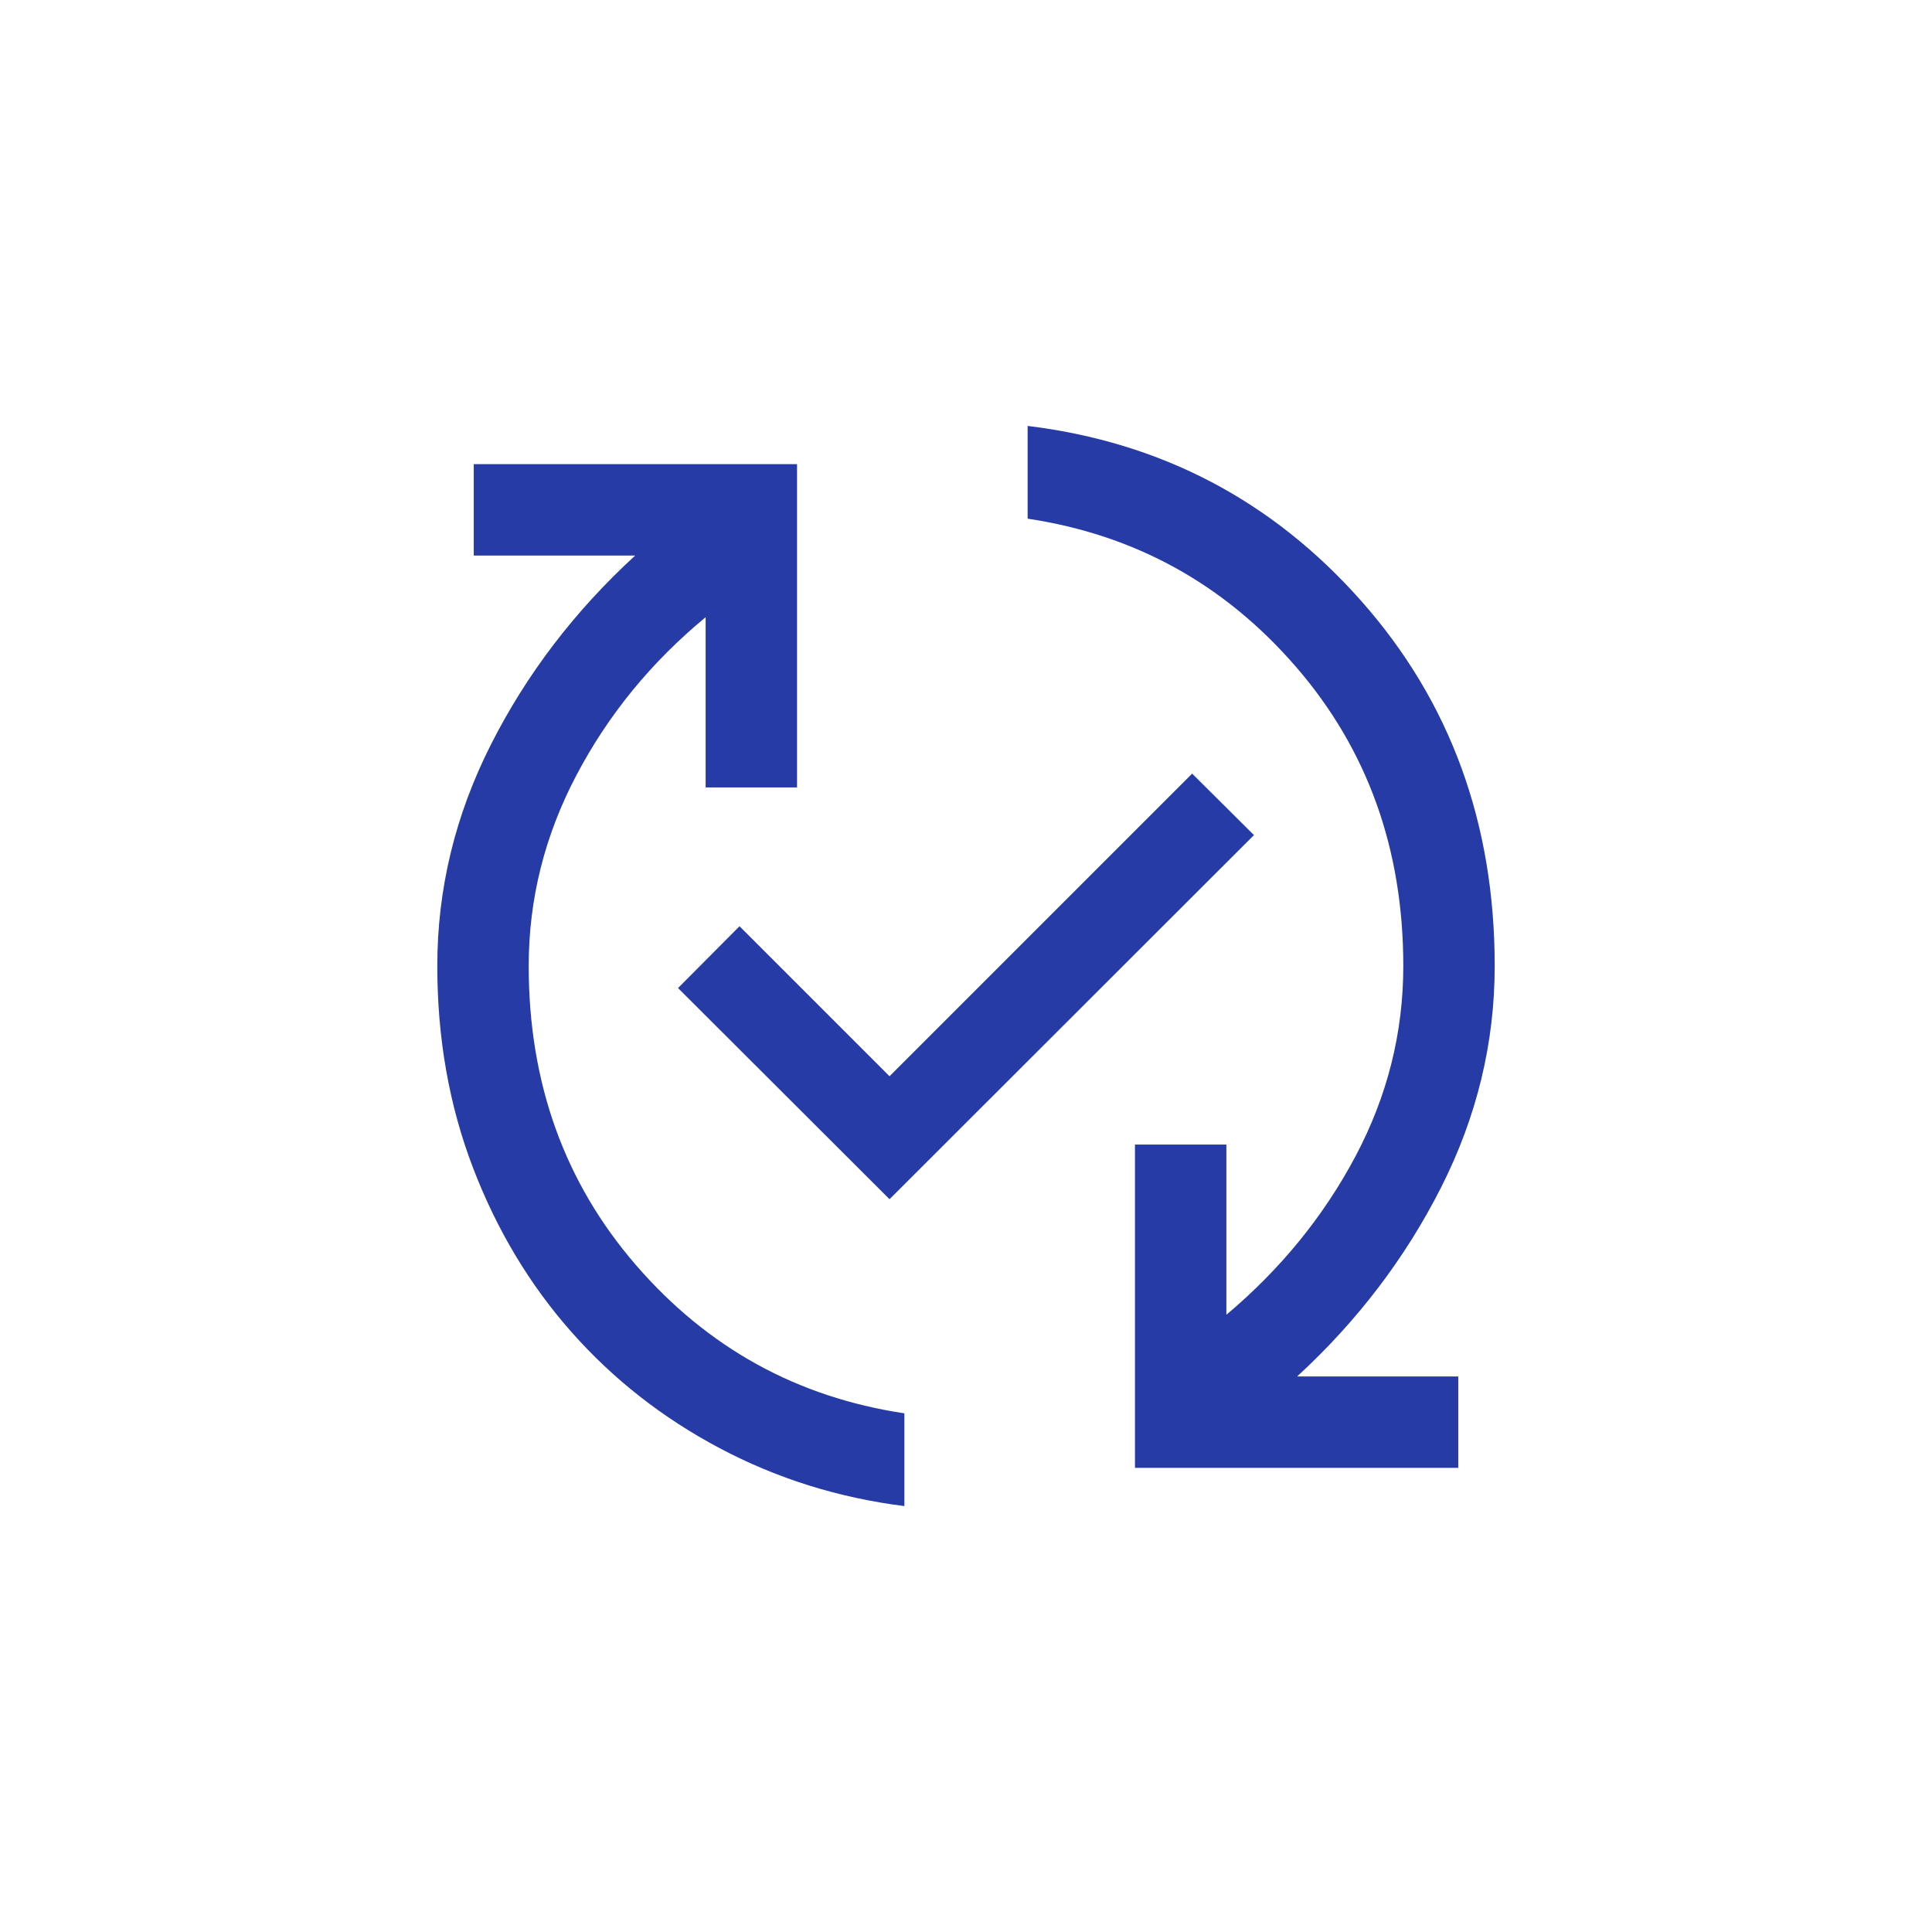 <svg xmlns="http://www.w3.org/2000/svg" height="72" viewBox="-240 -1200 1440 1440" width="72">
    <style>path{fill:#263ba6;}</style>
    <path d="M434.065-77.456q-73.674-9.24-137.608-43.12-63.935-33.88-110.631-86.739T112.533-329.63Q85.935-399.087 85.935-480q0-86.087 39.945-165.011 39.946-78.924 107.555-140.924H113.109v-68.13h240.956v240.956h-68.13v-126.847q-60.652 50.043-96.261 117.674-35.609 67.63-35.609 142.282 0 130.565 80 222.989t200 110.424v69.13ZM423-306.174 265.37-463.565l45.826-46.065L423-397.826l225.565-225.565 46.065 45.826L423-306.174Zm182.935 200.239v-240.956h68.13v126.847q60.652-51.043 96.261-118.174 35.609-67.13 35.609-141.782 0-130.565-80-222.989t-200-110.424v-69.131q149.348 18.24 248.739 130.555Q874.065-639.674 874.065-480q0 86.087-39.945 165.011-39.946 78.924-107.315 140.924h120.086v68.13H605.935Z" />
</svg>
